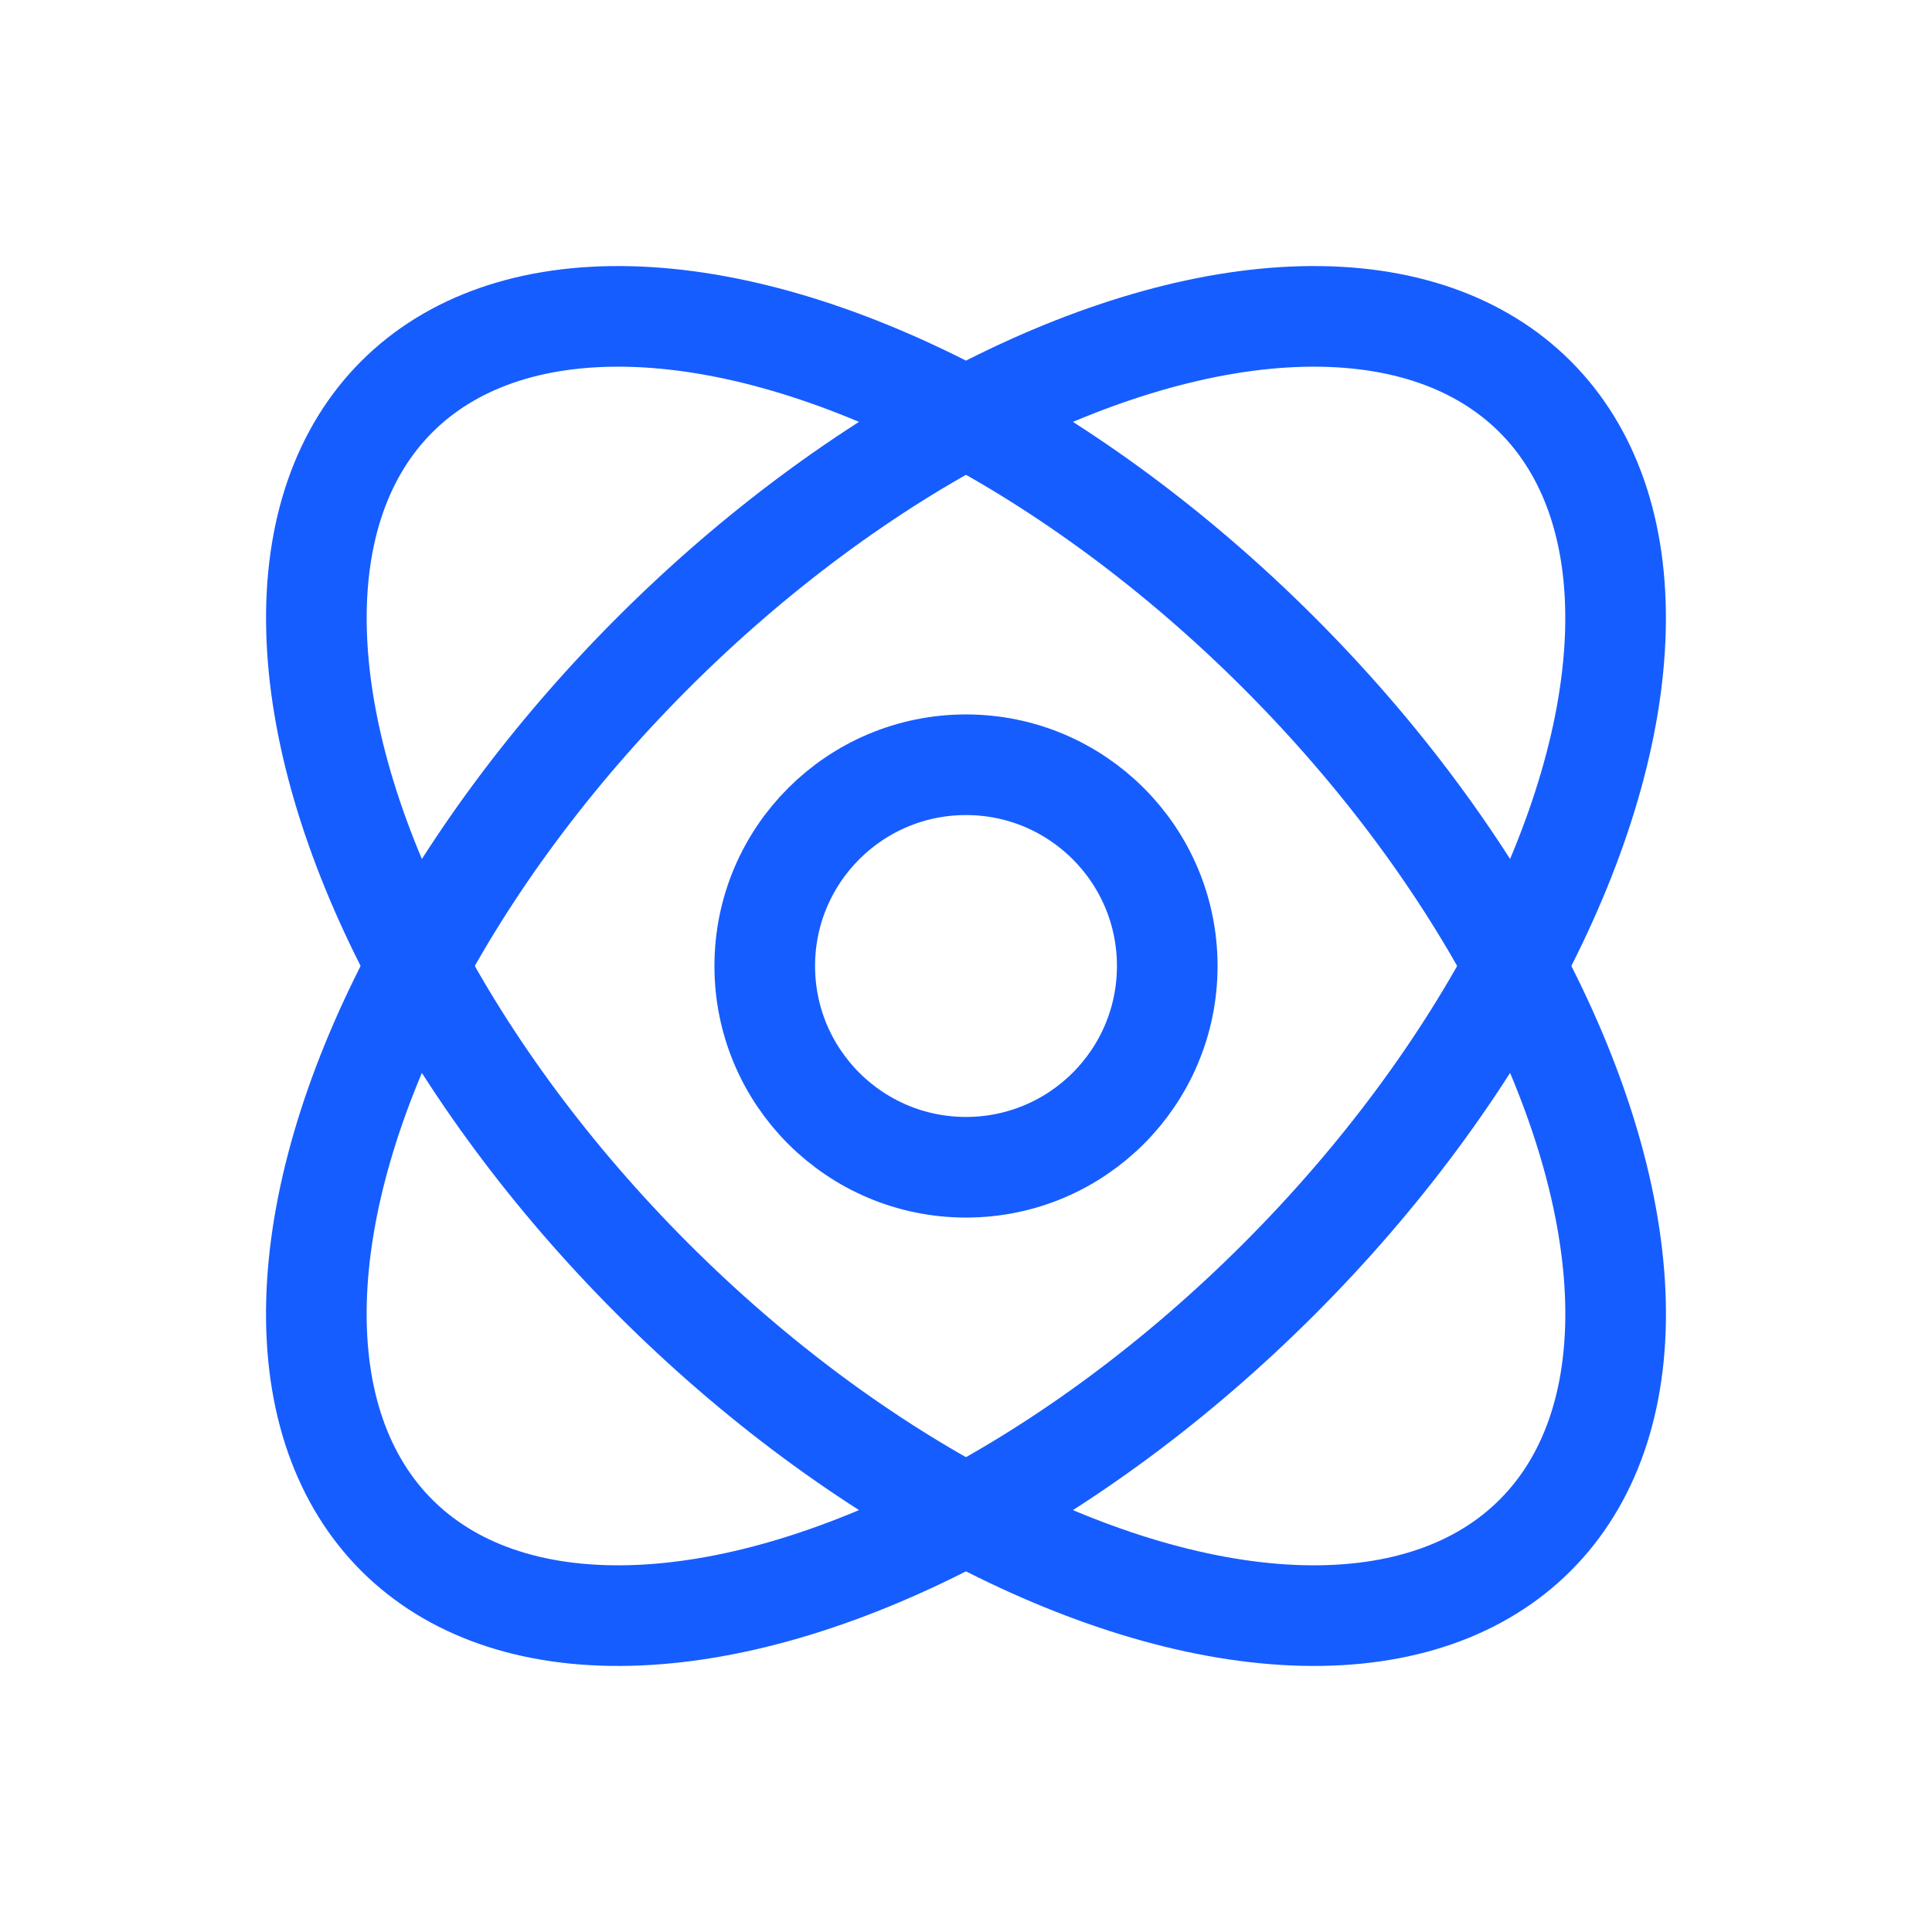 <svg width="48" height="48" viewBox="0 0 48 48" fill="none" xmlns="http://www.w3.org/2000/svg">
<g id="Frame 1000007973">
<ellipse id="Ellipse 74" cx="24" cy="24" rx="11" ry="20" transform="rotate(-45 24 24)" stroke="#165DFF" stroke-width="2.5"/>
<ellipse id="Ellipse 75" cx="23.999" cy="24" rx="11" ry="20" transform="rotate(45 23.999 24)" stroke="#165DFF" stroke-width="2.5"/>
<circle id="Ellipse 63" cx="24" cy="24" r="5" stroke="#165DFF" stroke-width="2.5"/>
</g>
</svg>
